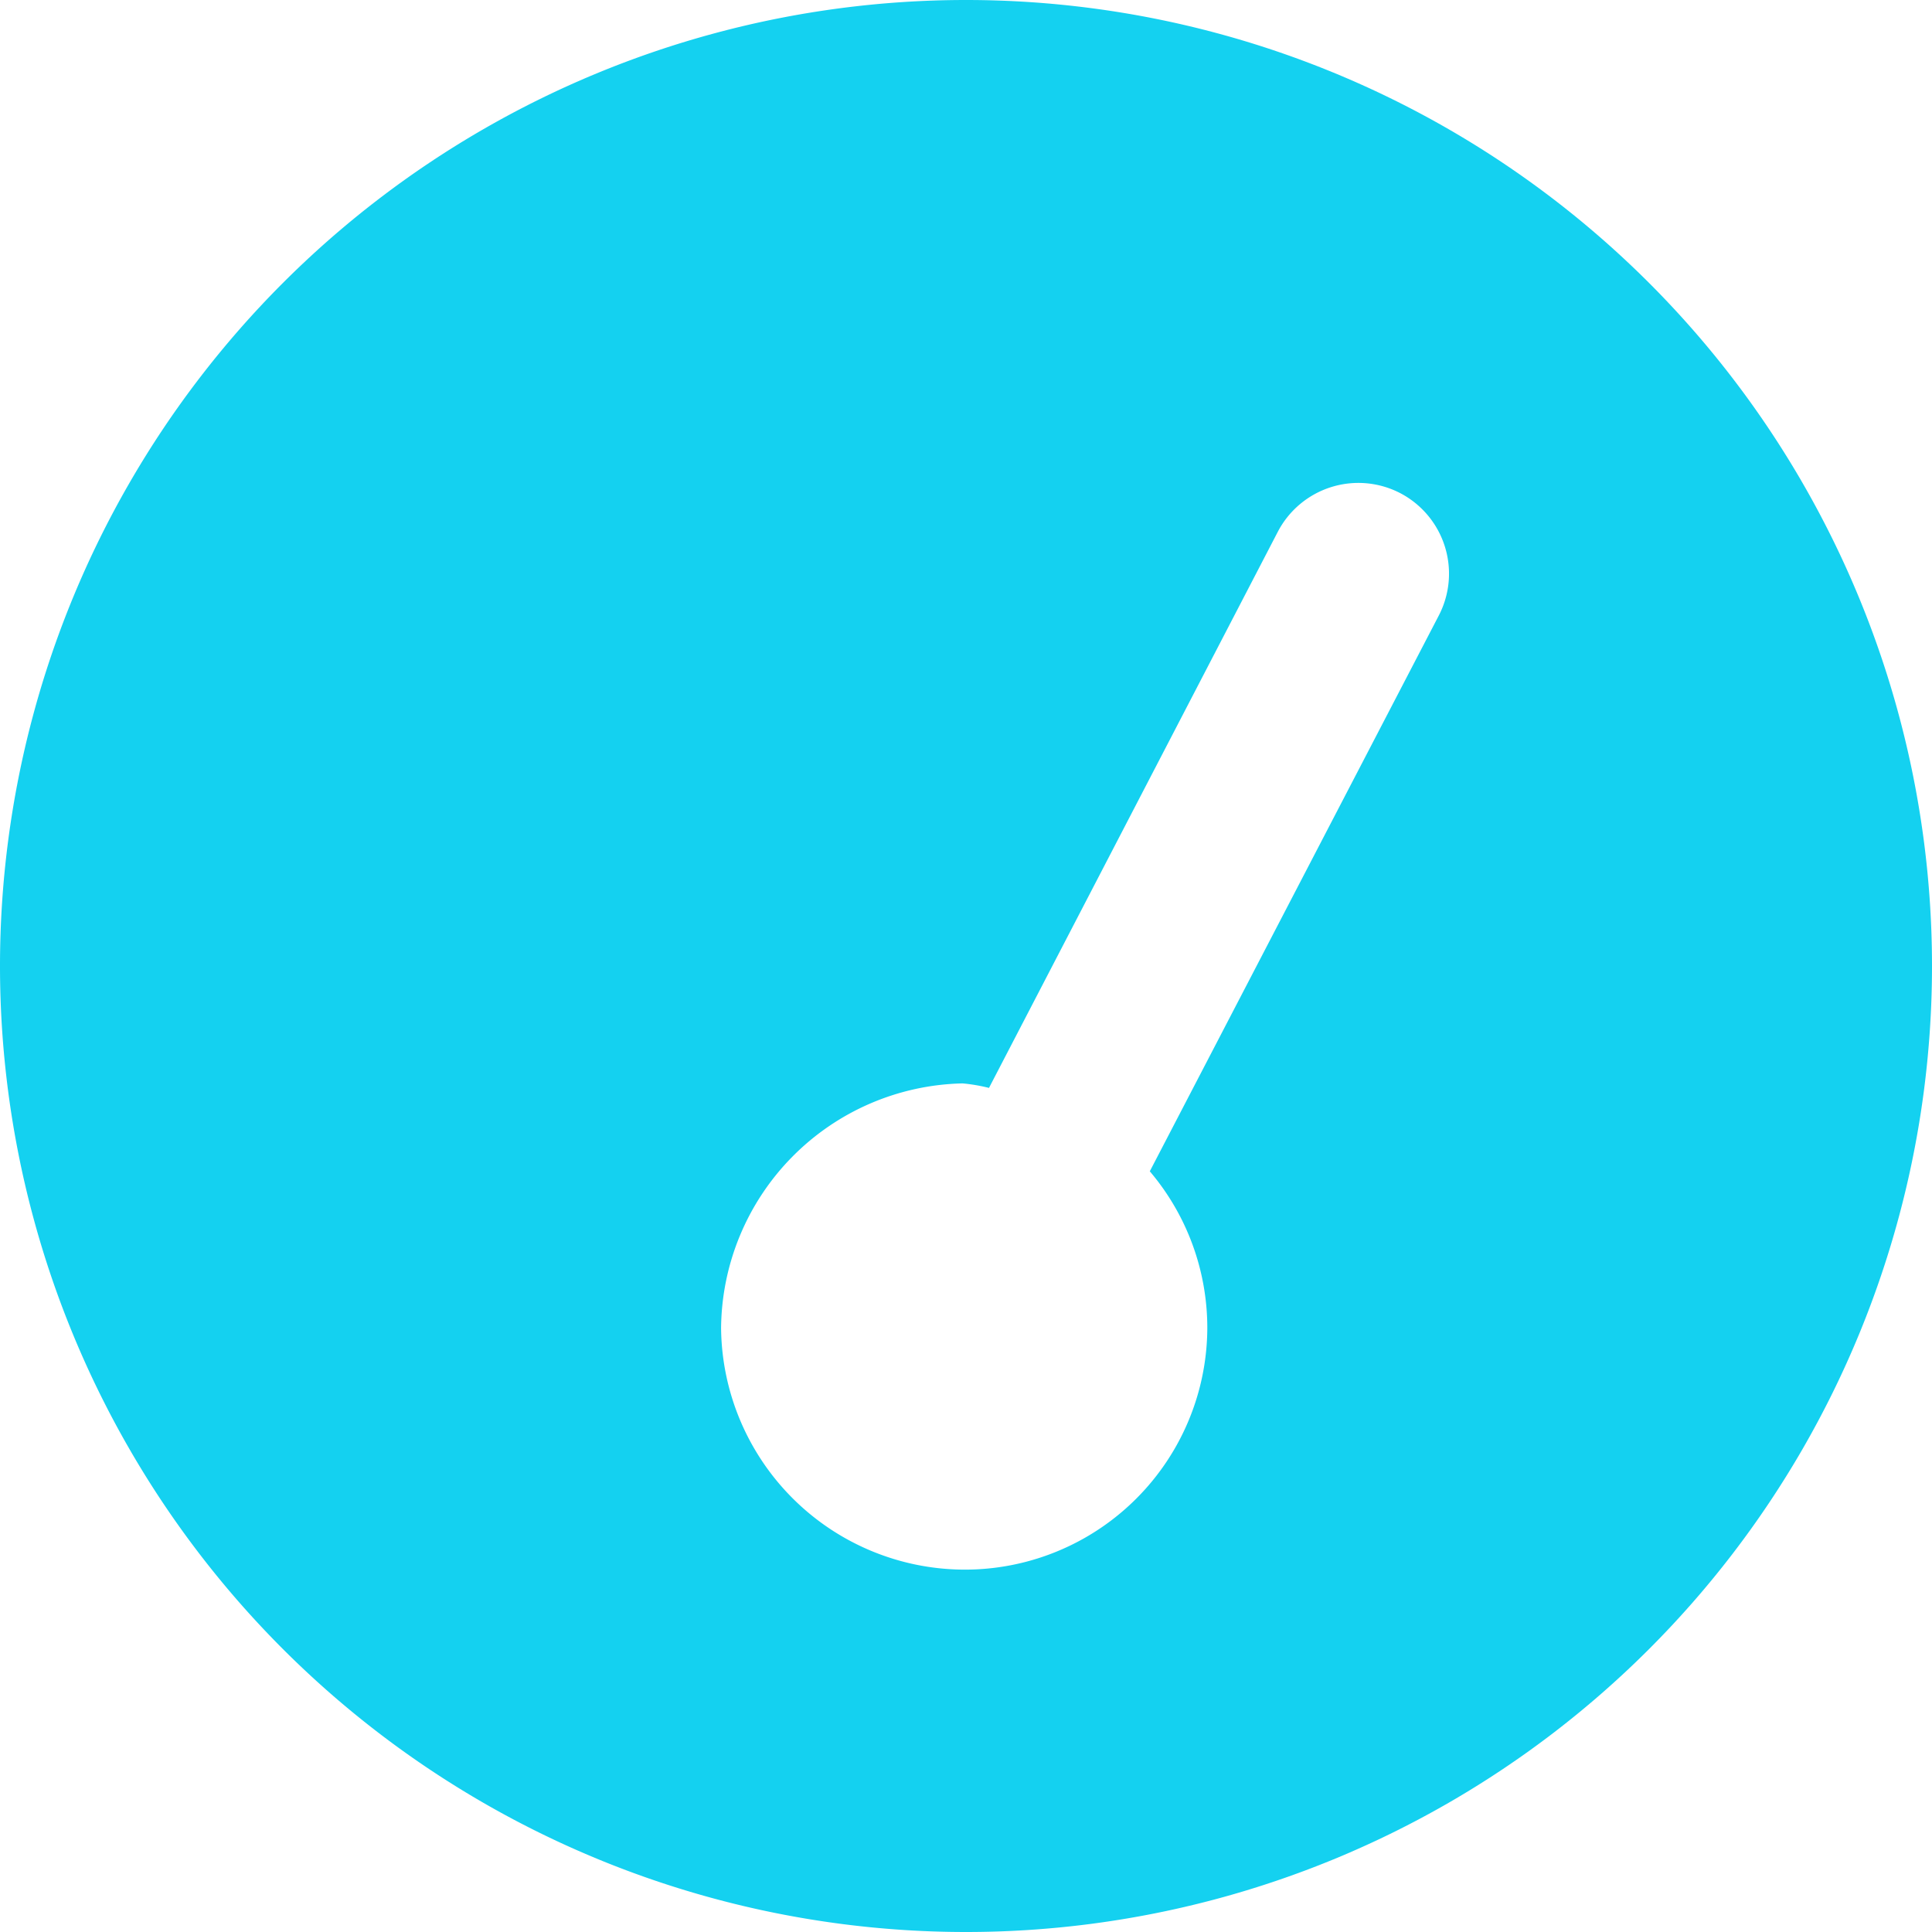 <svg xmlns="http://www.w3.org/2000/svg" width="30" height="30" viewBox="0 0 30 30"><path d="M30-11.25a15,15,0,0,1-15,15,15,15,0,0,1-15-15,15,15,0,0,1,15-15A15,15,0,0,1,30-11.25ZM17.854-8.062l4.488-8.631a1.411,1.411,0,0,0-.6-1.9,1.411,1.411,0,0,0-1.9.6L15.357-9.357a2.668,2.668,0,0,0-.41-.07,3.834,3.834,0,0,0-3.75,3.8,3.788,3.788,0,0,0,3.75,3.75,3.765,3.765,0,0,0,3.8-3.75A3.756,3.756,0,0,0,17.854-8.062Z" transform="translate(0 26.25)" fill="#14d1f0"/></svg>